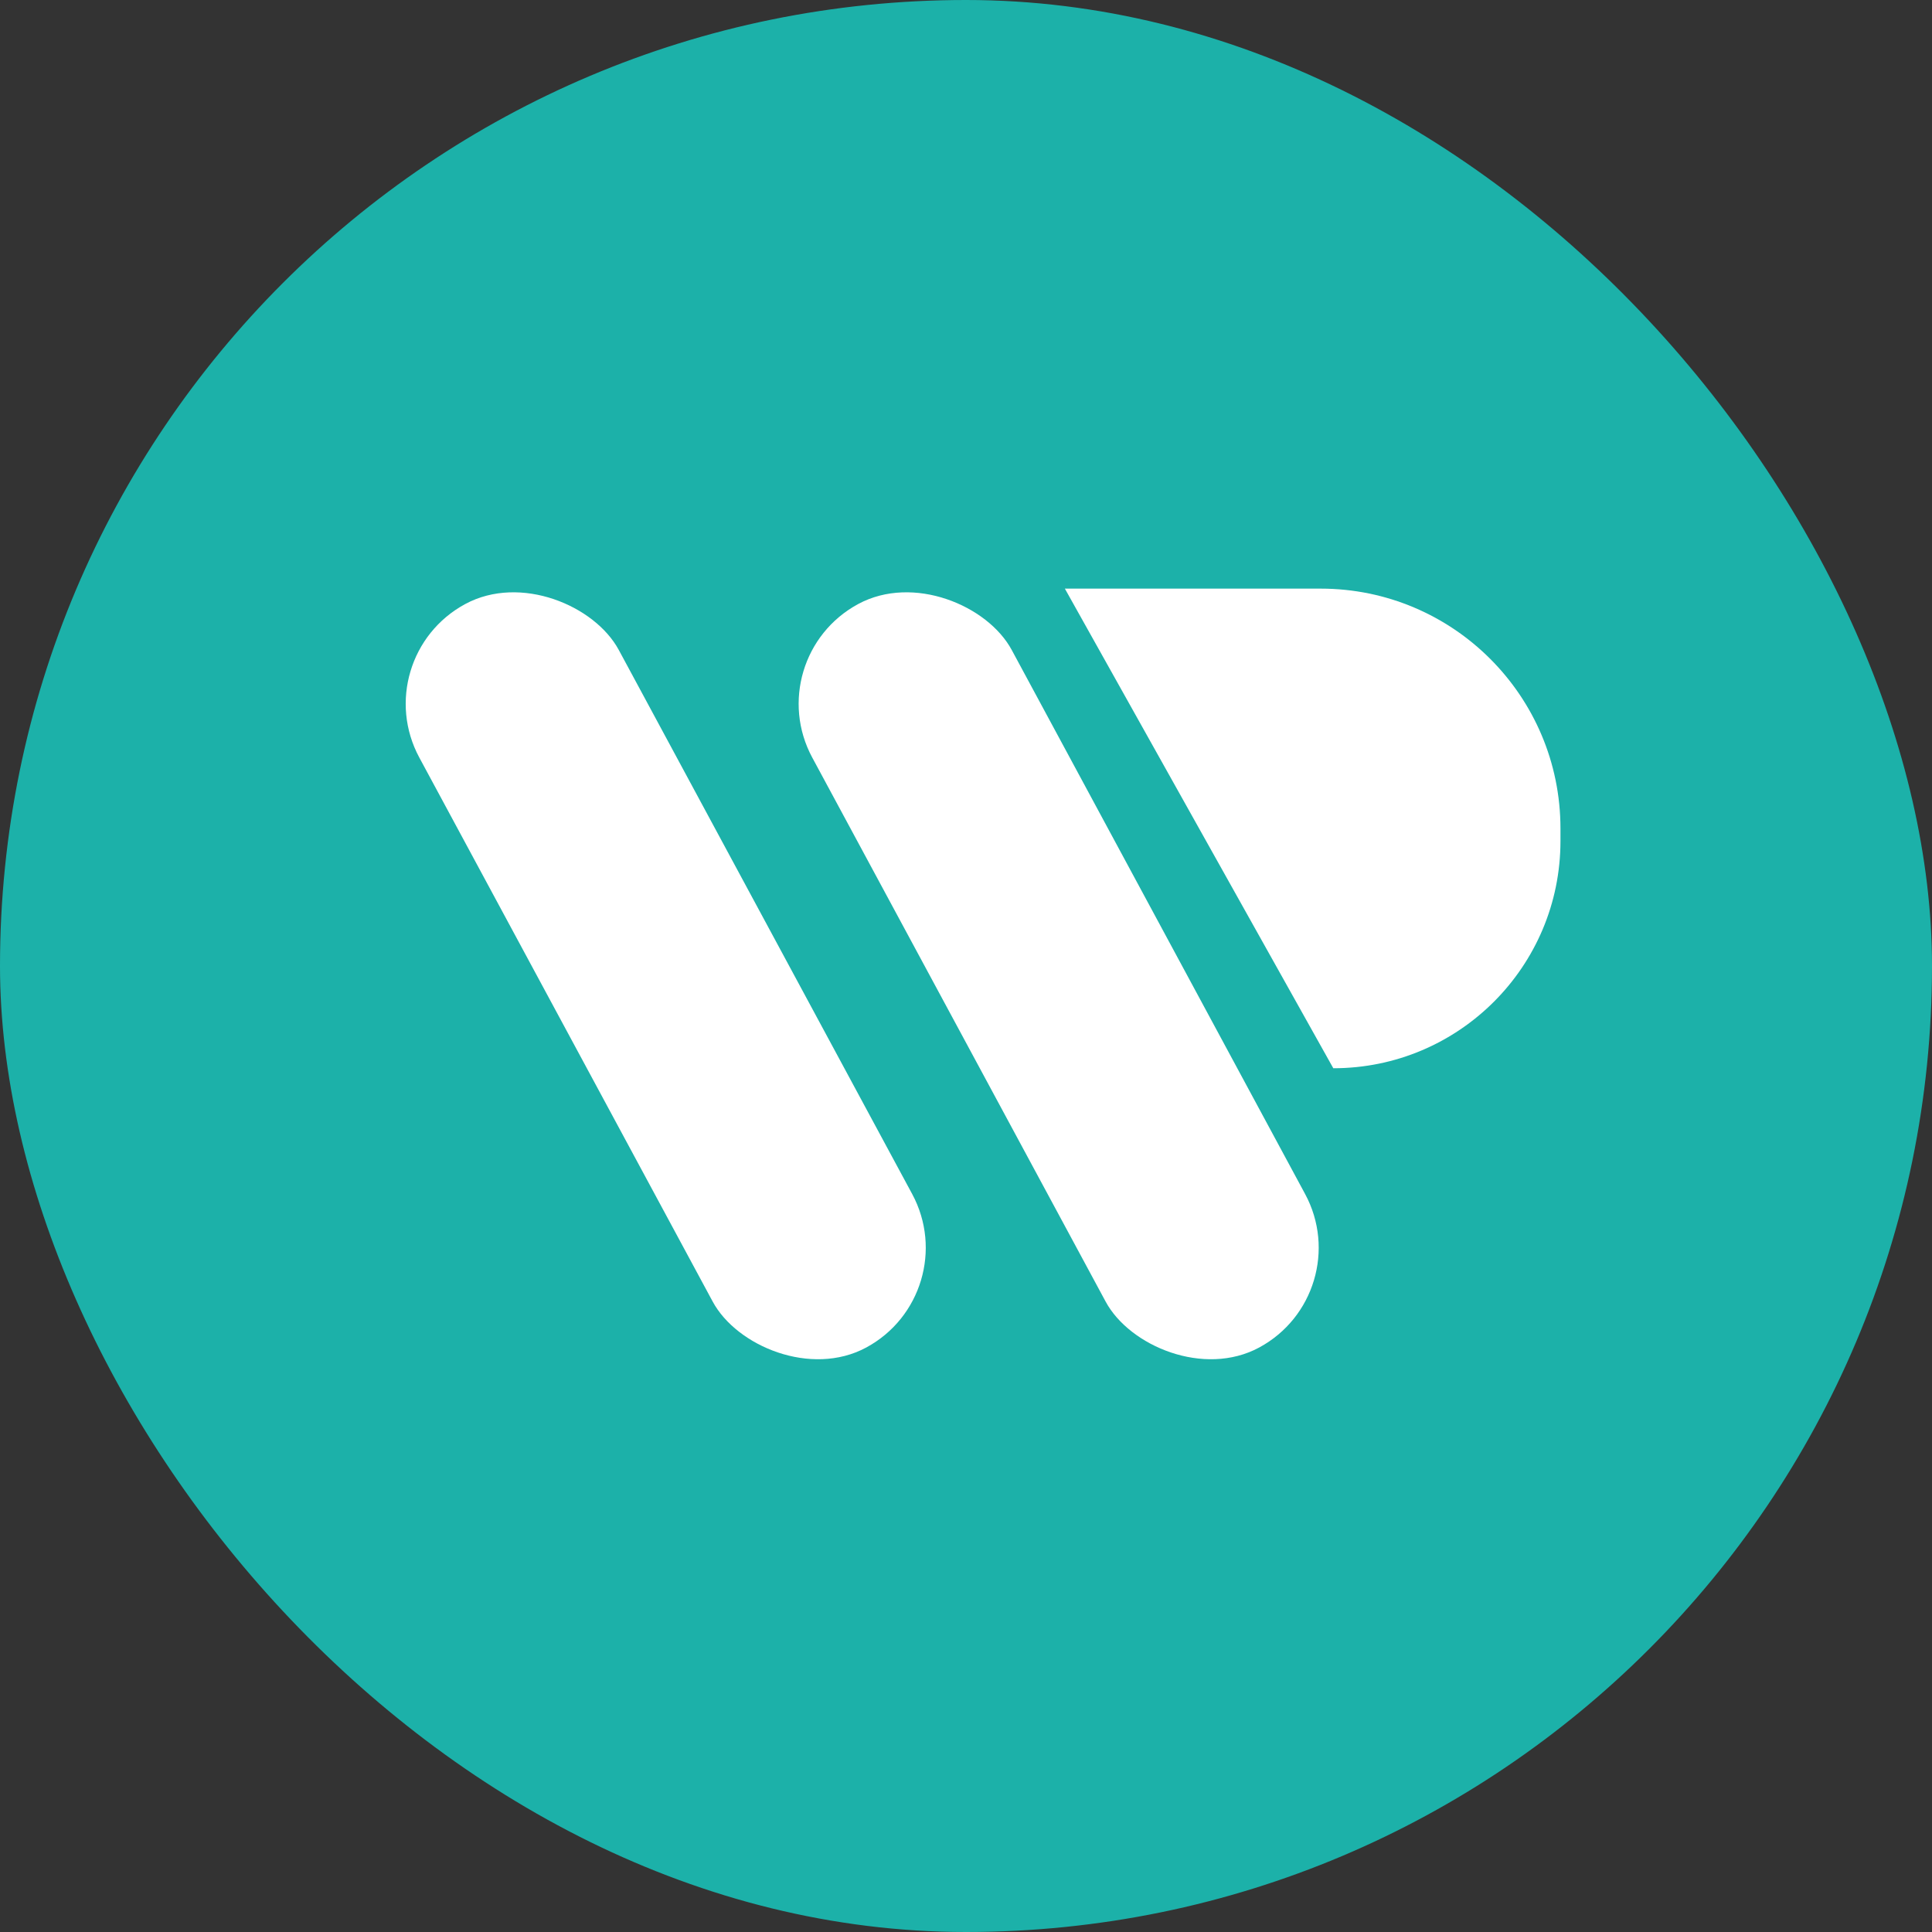 <svg width="52" height="52" viewBox="0 0 52 52" fill="none" xmlns="http://www.w3.org/2000/svg">
<rect x="0" y="0" width="52" height="52" fill="#333333" stroke="none"/>
<rect width="52" height="52" rx="26" fill="#1CB1A9"/>
<rect x="9.838" y="17.705" width="6.1" height="22.736" rx="3.05" transform="rotate(-28.337 9.838 17.705)" fill="white"/>
<rect x="20.414" y="17.705" width="6.1" height="22.736" rx="3.05" transform="rotate(-28.337 20.414 17.705)" fill="white"/>
<path d="M28.661 15.843H35.546C39.11 15.843 42 18.733 42 22.298V22.638C42 26.015 39.263 28.752 35.886 28.752L28.661 15.843Z" fill="white"/>
</svg>
